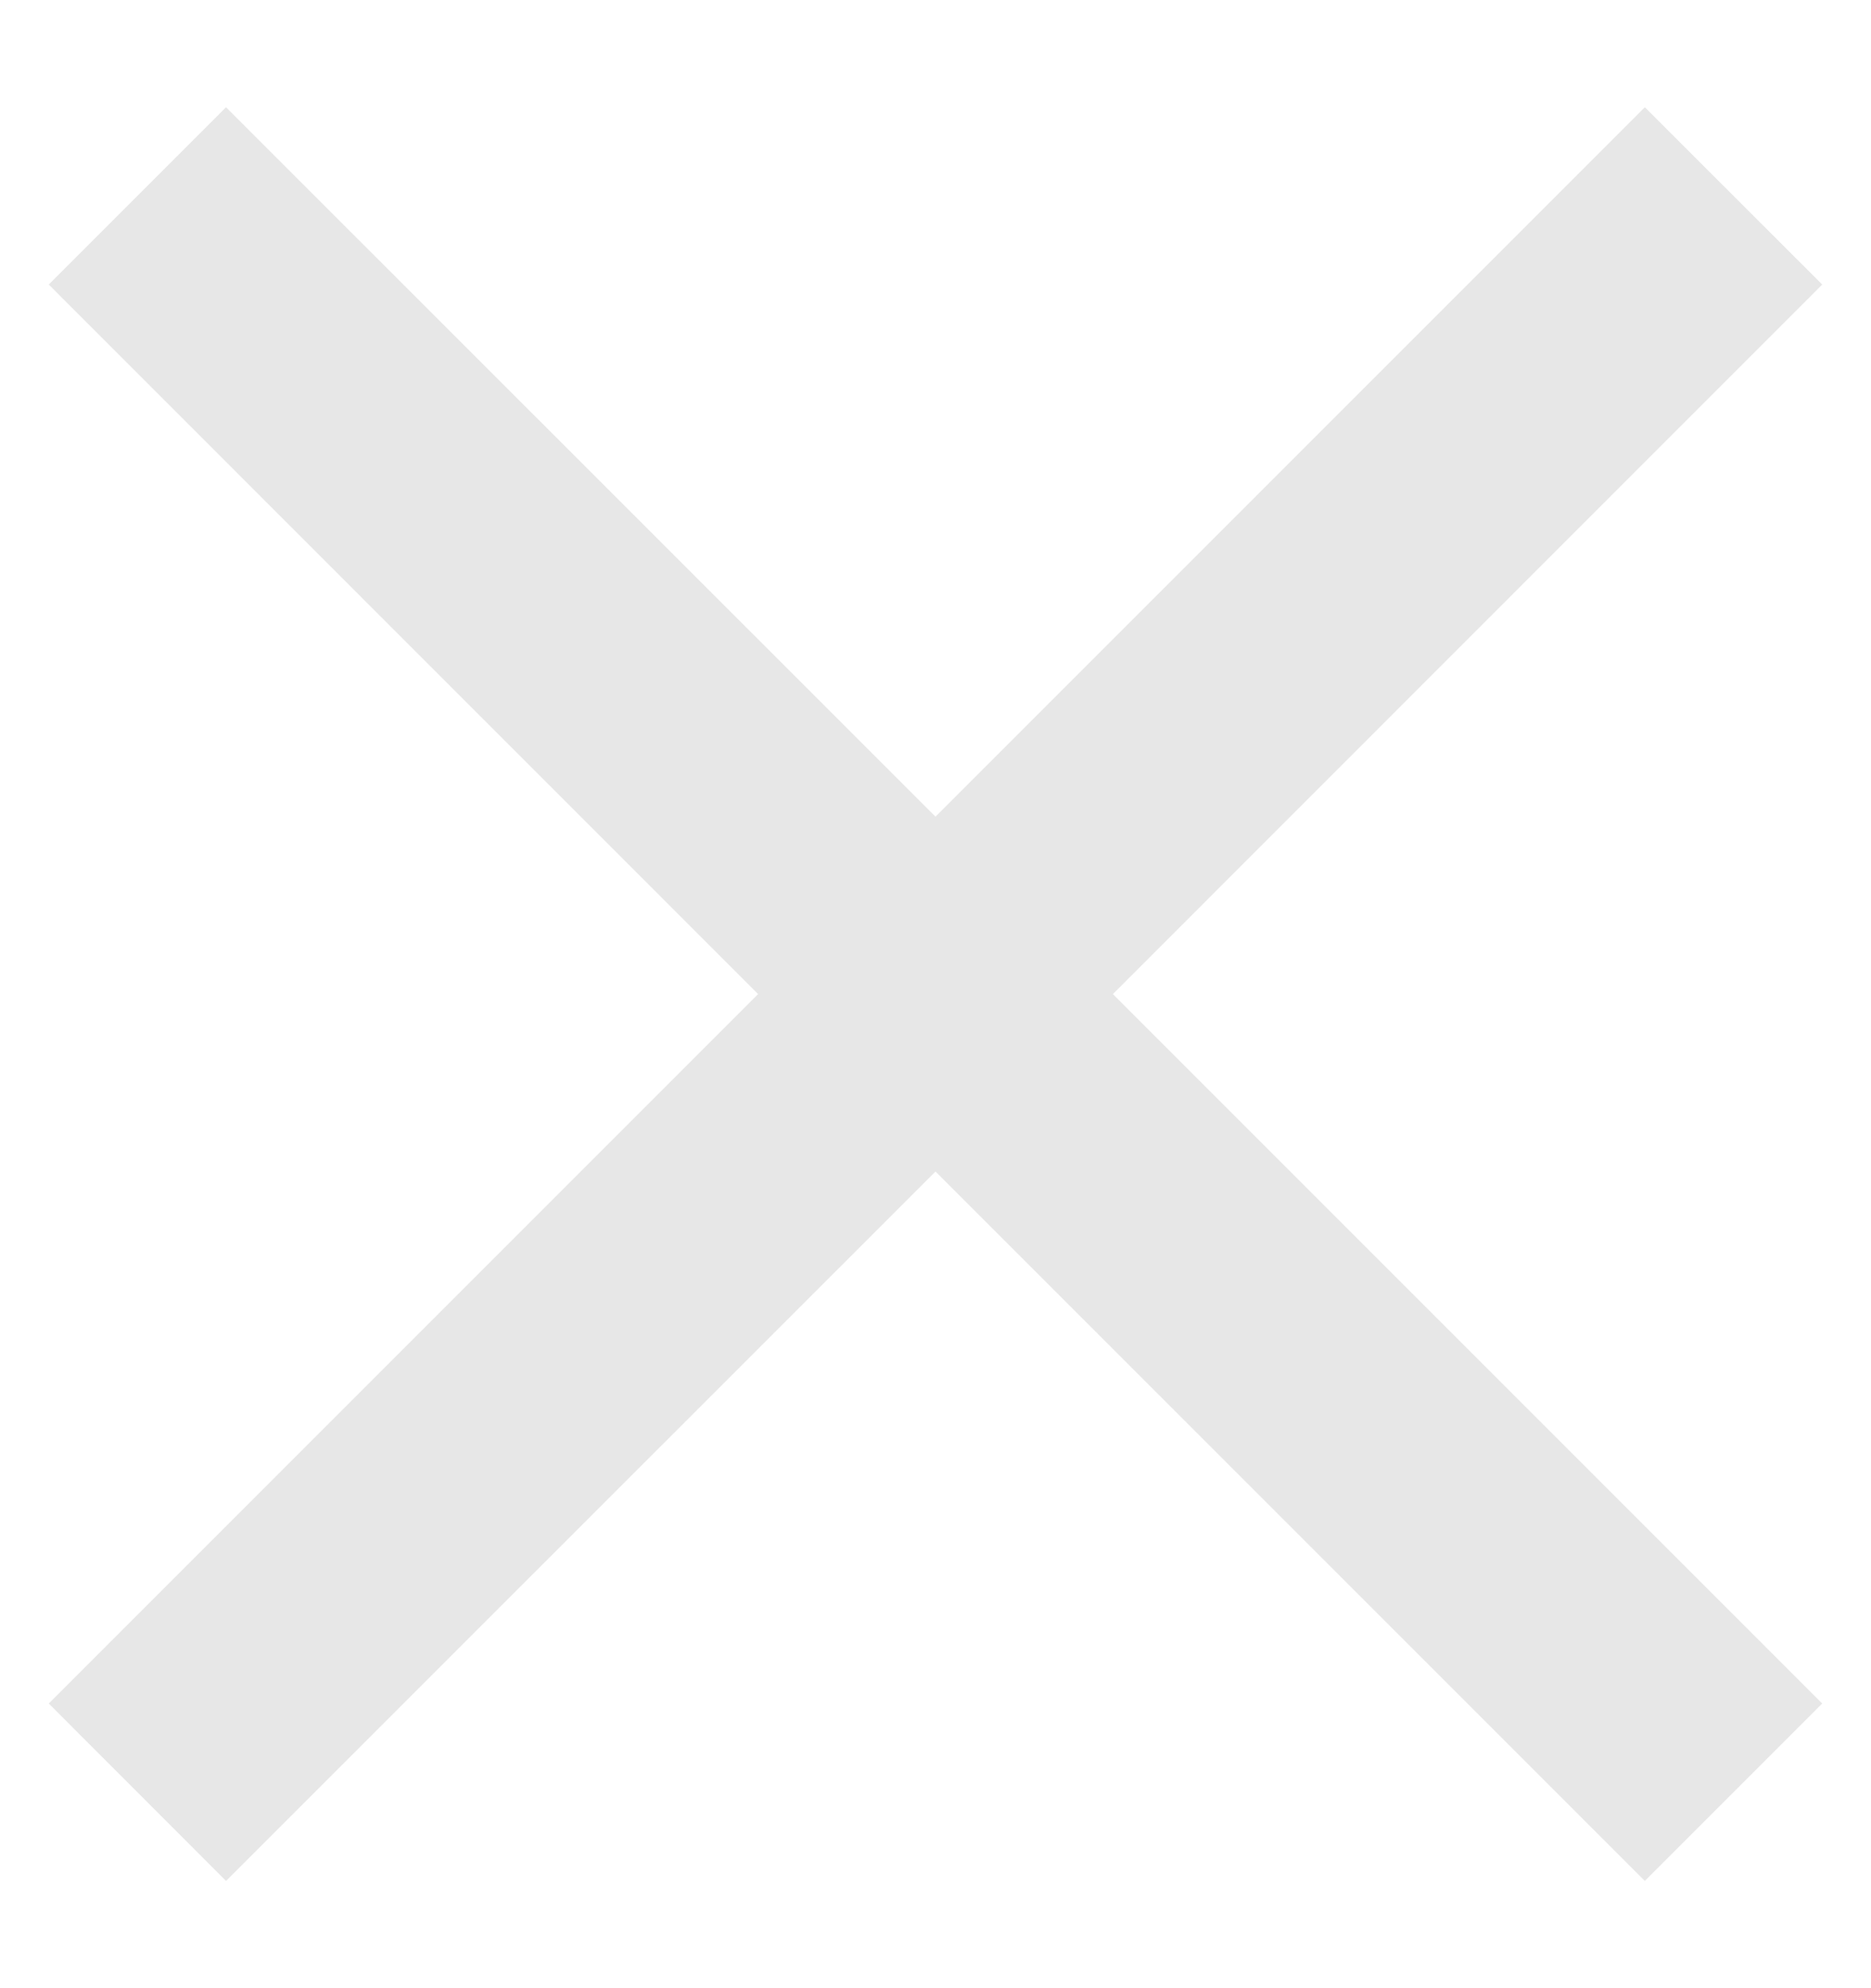<svg width="16" height="17" viewBox="0 0 16 17" fill="none" xmlns="http://www.w3.org/2000/svg">
<path d="M1.933 16.083L0.417 14.566L6.483 8.5L0.417 2.433L1.933 0.917L8 6.983L14.066 0.917L15.583 2.433L9.517 8.5L15.583 14.566L14.066 16.083L8 10.017L1.933 16.083Z" fill="#E7E7E7"/>
</svg>
